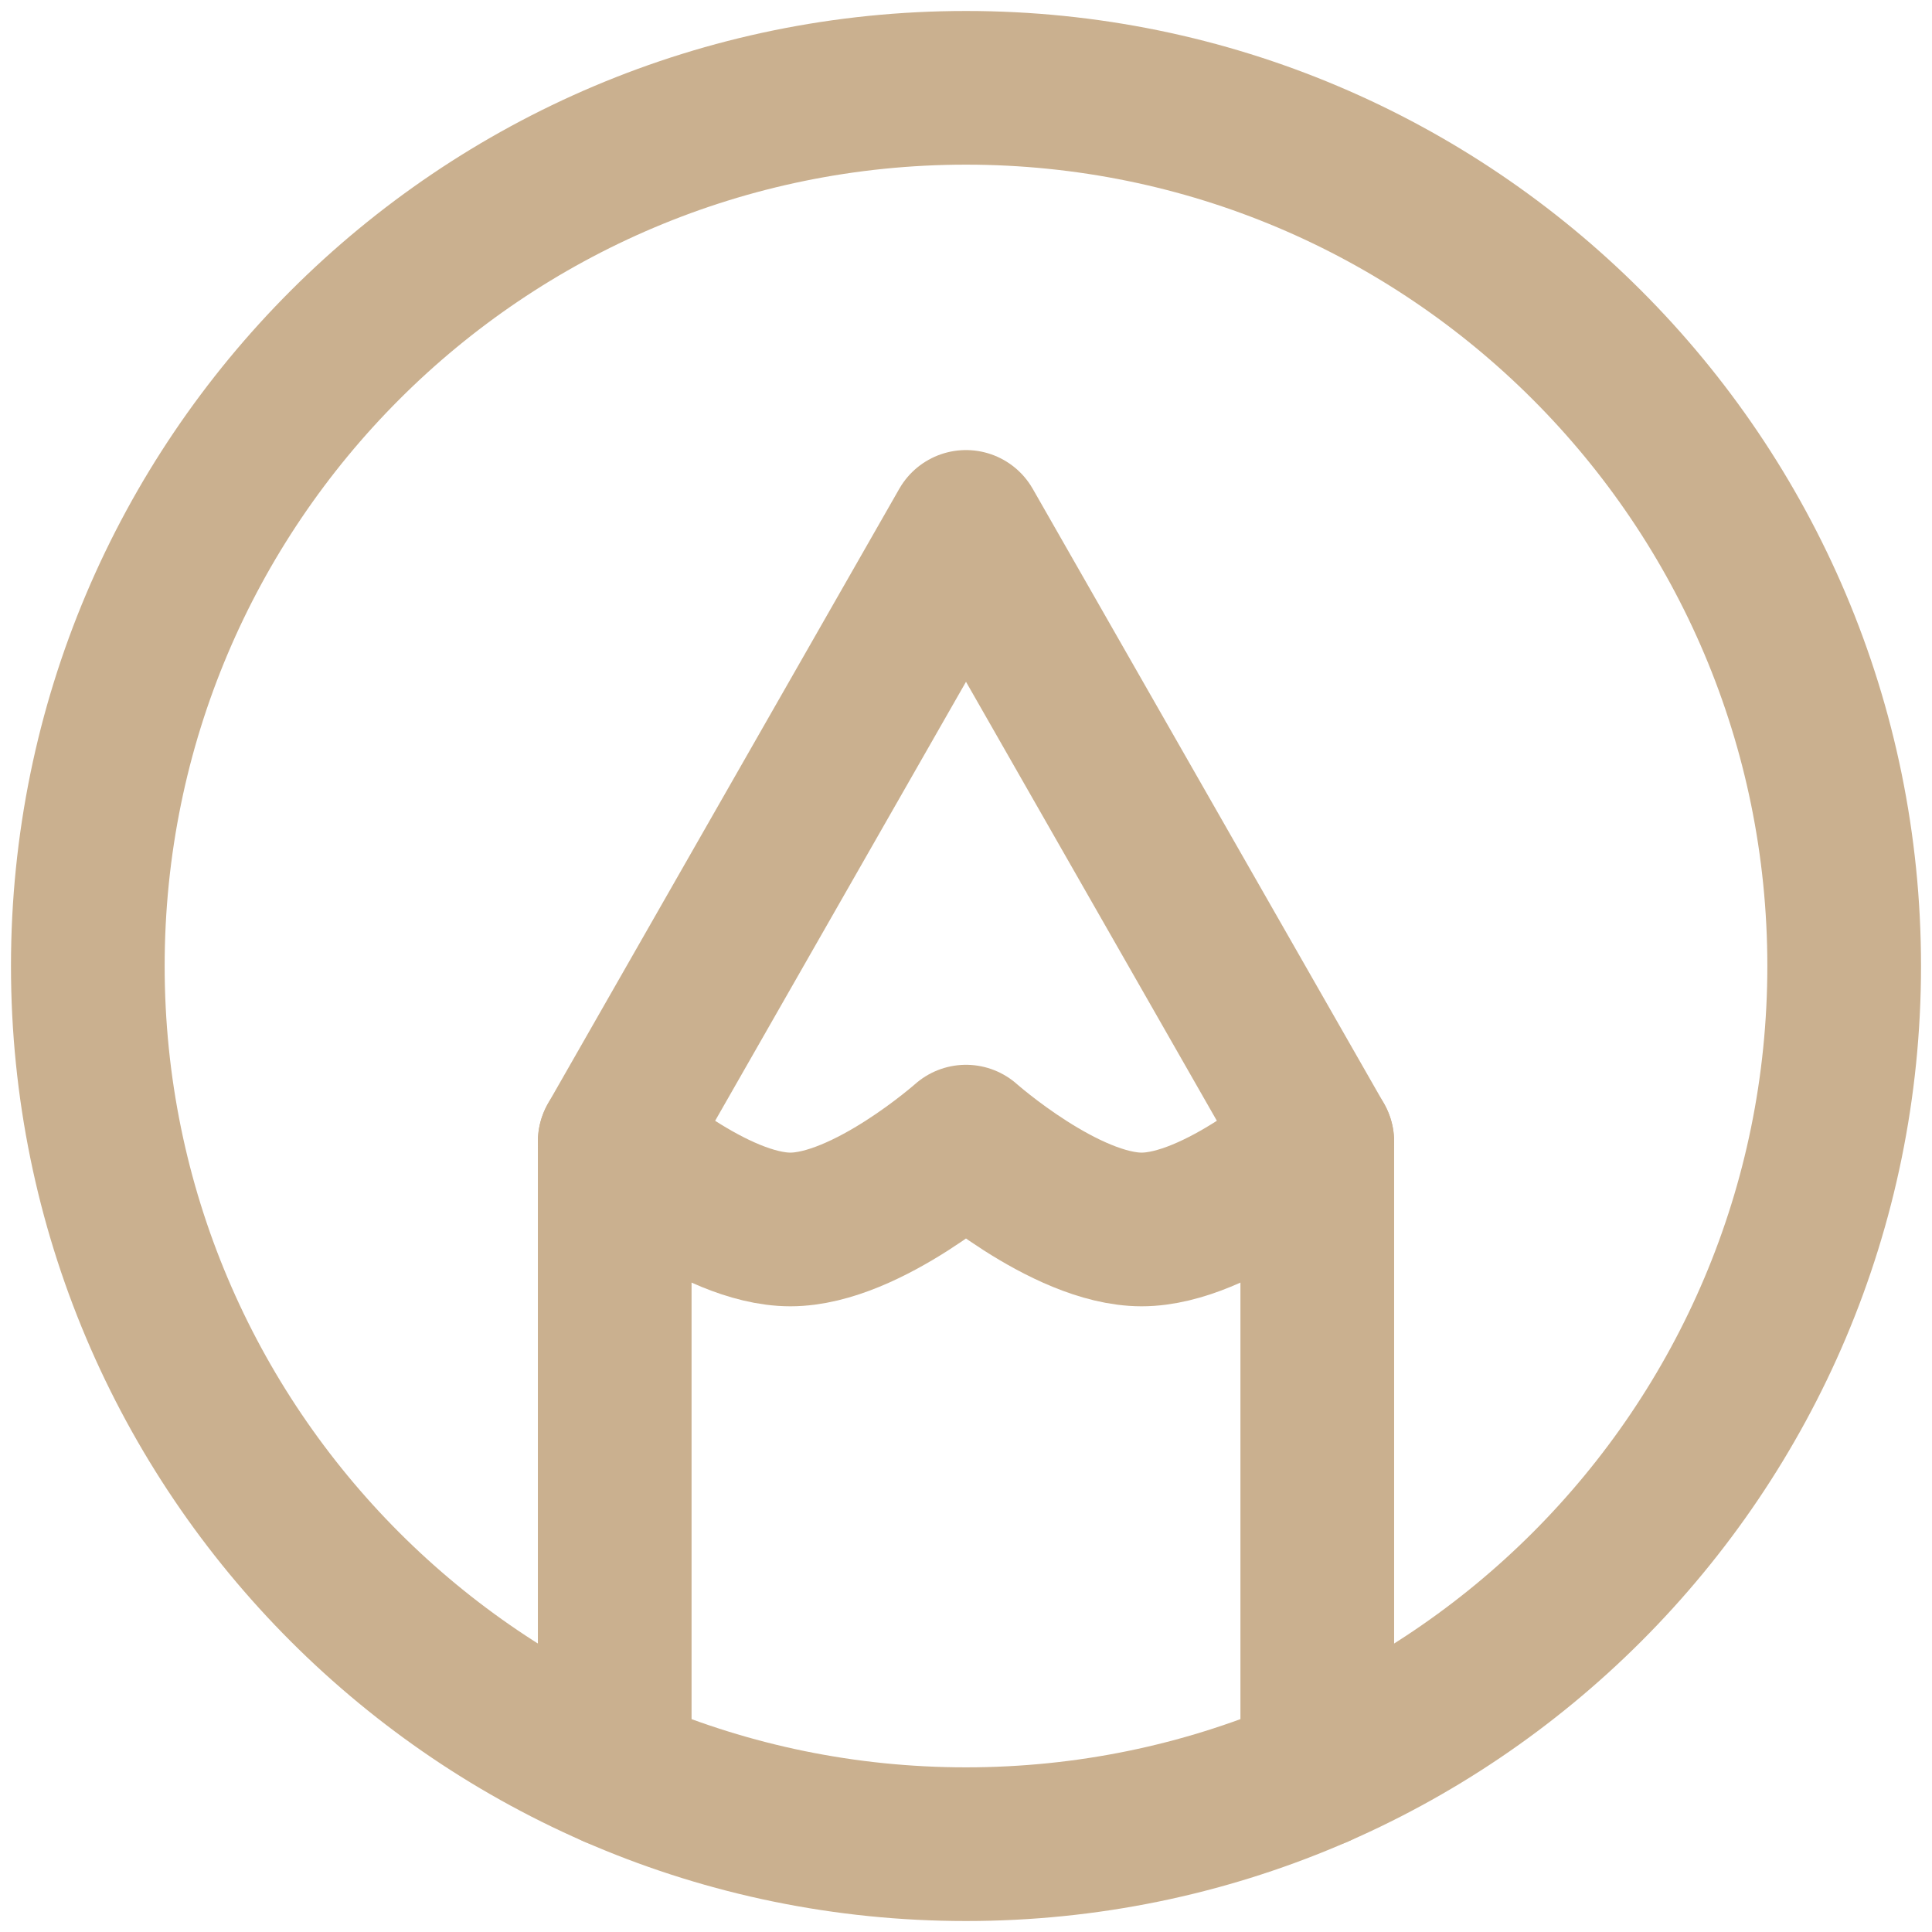 <?xml version="1.0" encoding="UTF-8"?>
<svg xmlns="http://www.w3.org/2000/svg" width="44" height="44" viewBox="0 0 44 44" fill="none">
  <g id="Group 30">
    <path id="Vector" d="M22 2C10.954 2 2 10.954 2 22C2 33.046 10.954 42 22 42C33.046 42 42 33.046 42 22C42 10.954 33.046 2 22 2Z" stroke="#CAB08F" stroke-width="3.5" stroke-linecap="round" stroke-linejoin="round"></path>
    <path id="Vector_2" d="M14 40.336V26L22 12L30 26V40.336" stroke="#CAB08F" stroke-width="3.5" stroke-linecap="round" stroke-linejoin="round"></path>
    <path id="Vector_3" d="M14 26C14 26 16.253 28 18 28C19.746 28 22 26 22 26C22 26 24.254 28 26 28C27.746 28 30 26 30 26" stroke="#CAB08F" stroke-width="3.5" stroke-linecap="round" stroke-linejoin="round"></path>
  </g>
</svg>
